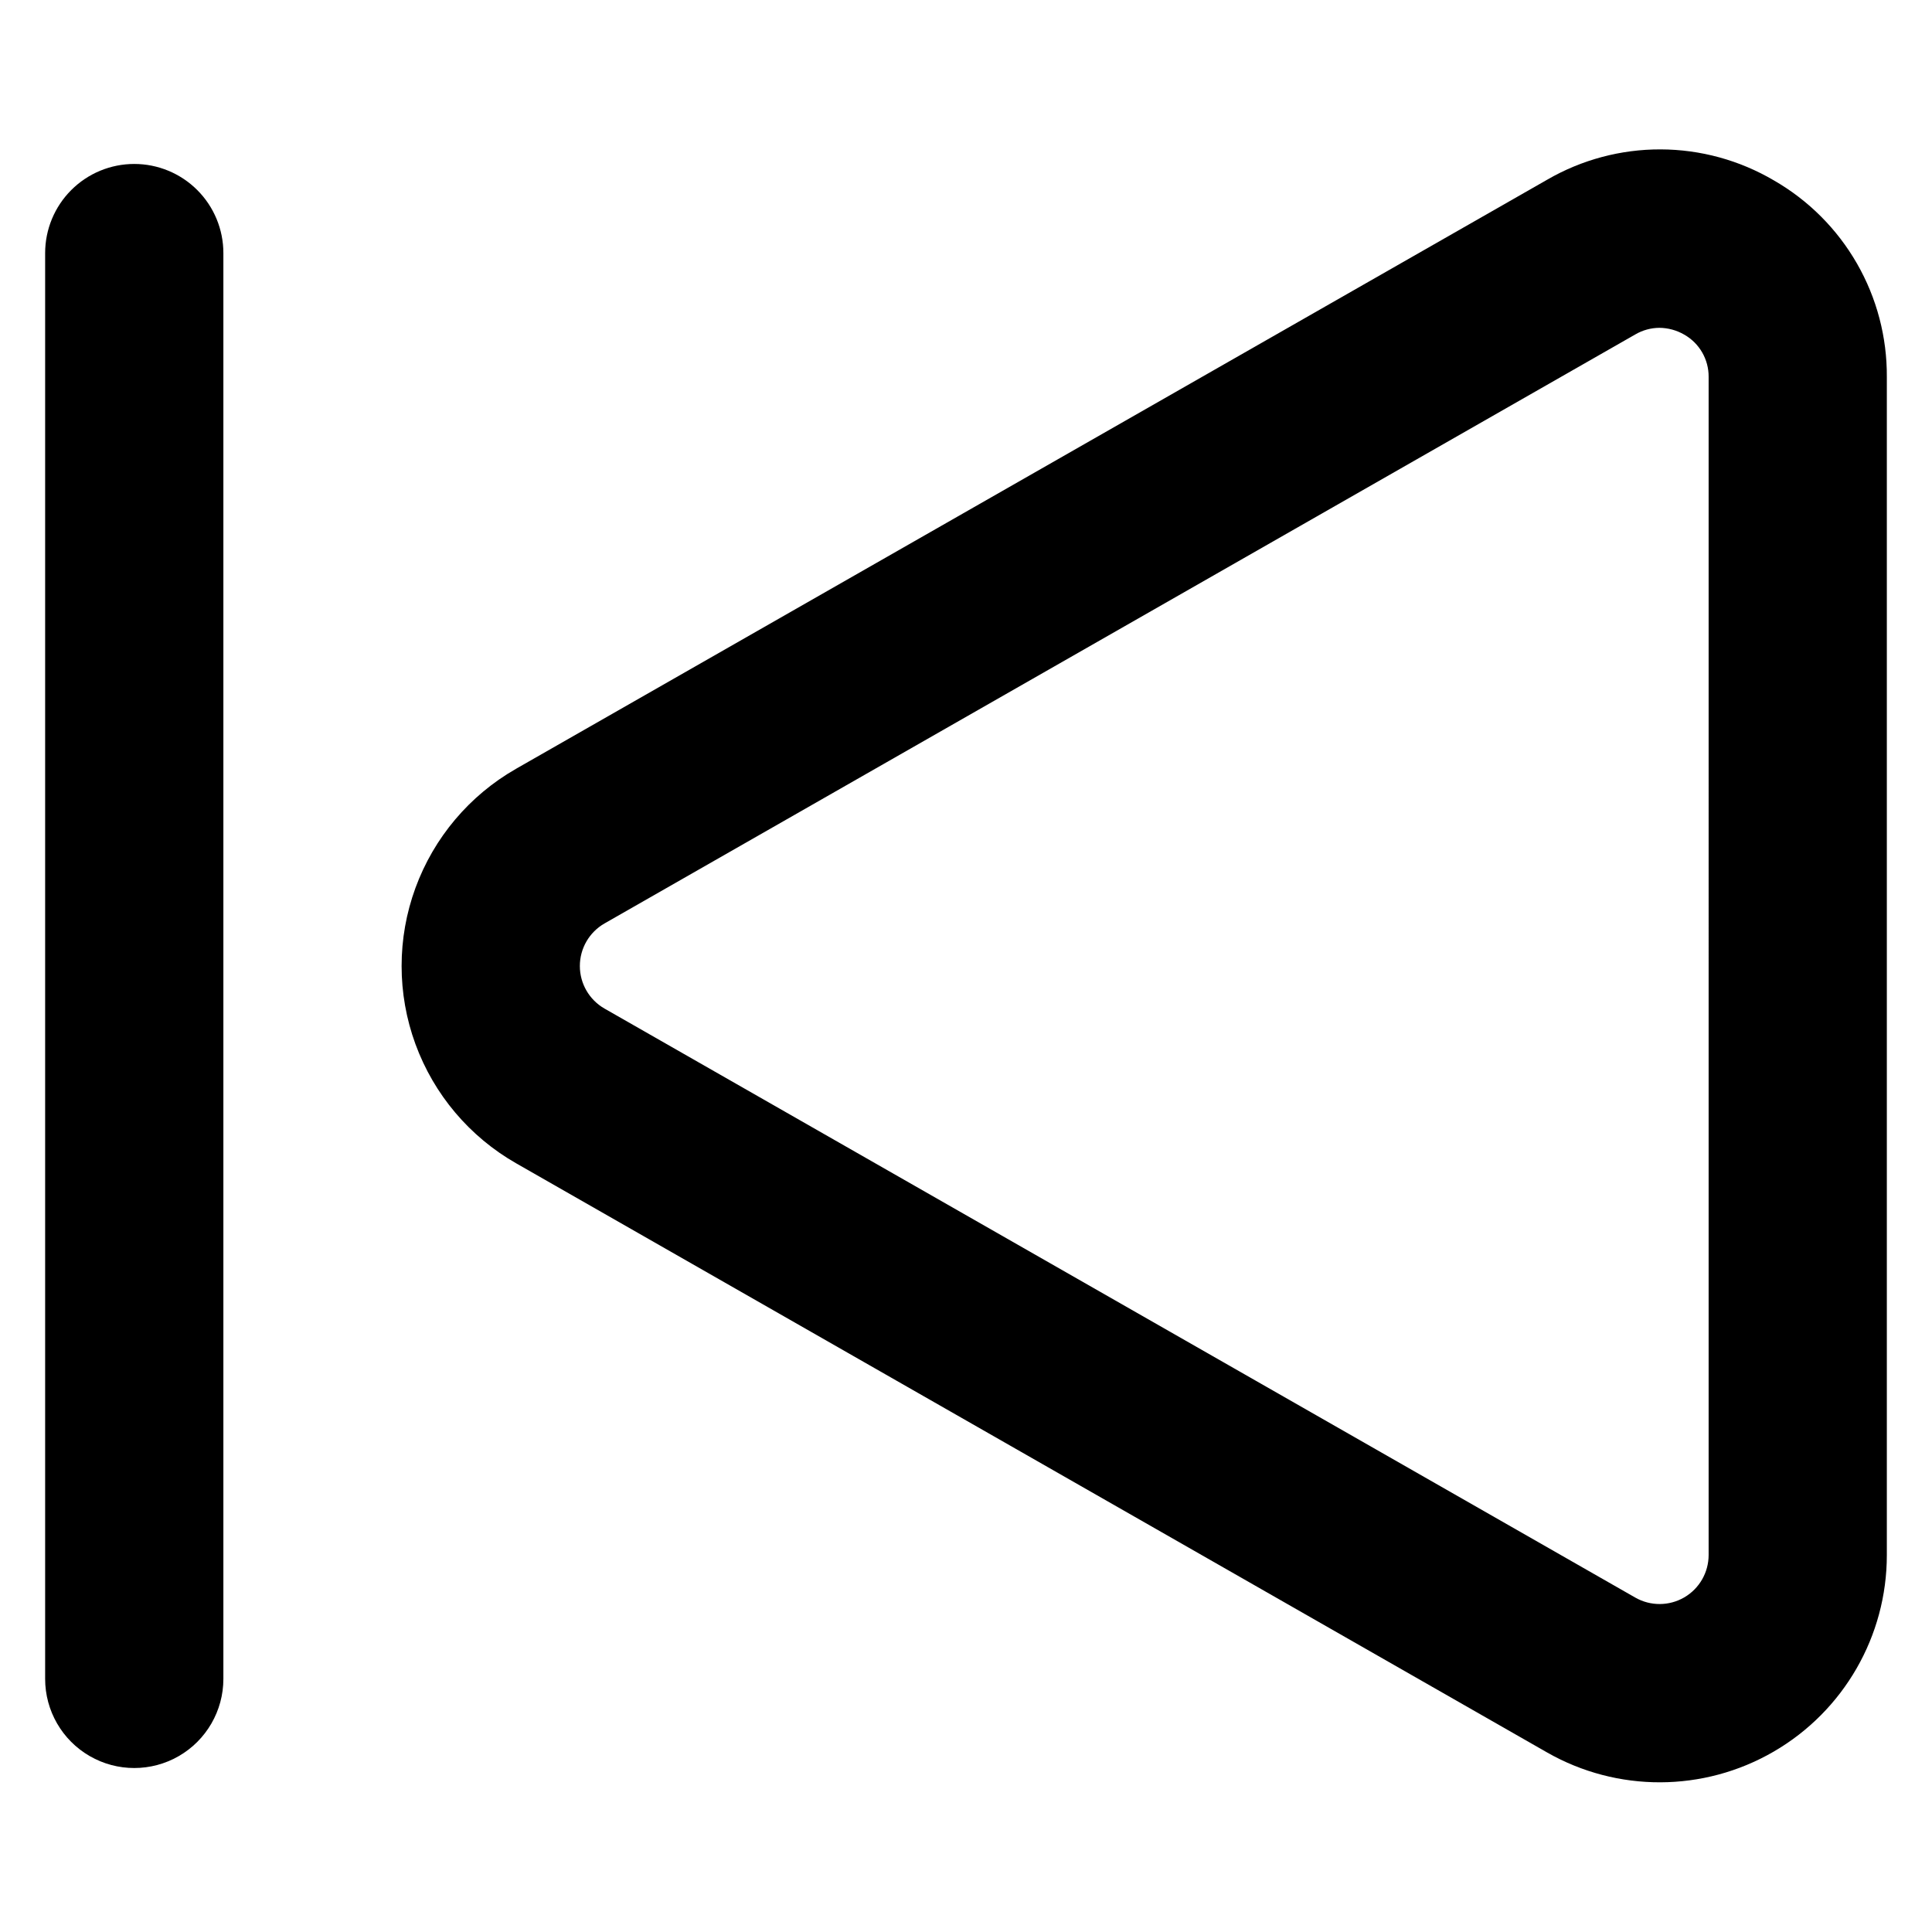 <?xml version="1.0" encoding="UTF-8"?>
<!-- Uploaded to: SVG Repo, www.svgrepo.com, Generator: SVG Repo Mixer Tools -->
<svg fill="#000000" width="800px" height="800px" version="1.1" viewBox="144 144 512 512" xmlns="http://www.w3.org/2000/svg">
 <g>
  <path d="m614.12 191.82c-9.102-5.356-19.469-8.199-30.031-8.23-10.559-0.035-20.941 2.742-30.078 8.039l-273.22 156.09c-12.352 7.051-21.809 18.246-26.695 31.605-4.887 13.355-4.887 28.008 0 41.367 4.887 13.355 14.344 24.551 26.695 31.602l273.14 156.09c18.637 10.664 41.543 10.594 60.113-0.184 18.574-10.777 30-30.629 29.988-52.102v-312.18c0.066-10.551-2.664-20.934-7.922-30.086-5.254-9.152-12.844-16.746-21.992-22.008zm-17.316 364.27c0 4.629-2.461 8.91-6.465 11.238-4.004 2.324-8.945 2.344-12.965 0.051l-273.16-156.09c-4.047-2.312-6.547-6.621-6.547-11.285 0-4.668 2.5-8.973 6.547-11.289l273.16-156.09c1.938-1.133 4.133-1.734 6.375-1.75 2.312 0.02 4.582 0.637 6.582 1.797 4.043 2.289 6.519 6.594 6.473 11.238z"/>
  <path d="m179.58 187.45c-6.262 0-12.27 2.488-16.699 6.918-4.43 4.43-6.918 10.434-6.918 16.699v377.86c0 8.438 4.504 16.234 11.809 20.453 7.309 4.219 16.309 4.219 23.617 0 7.305-4.219 11.809-12.016 11.809-20.453v-377.86c0-6.266-2.488-12.27-6.918-16.699-4.43-4.43-10.438-6.918-16.699-6.918z"/>
 </g>
</svg>